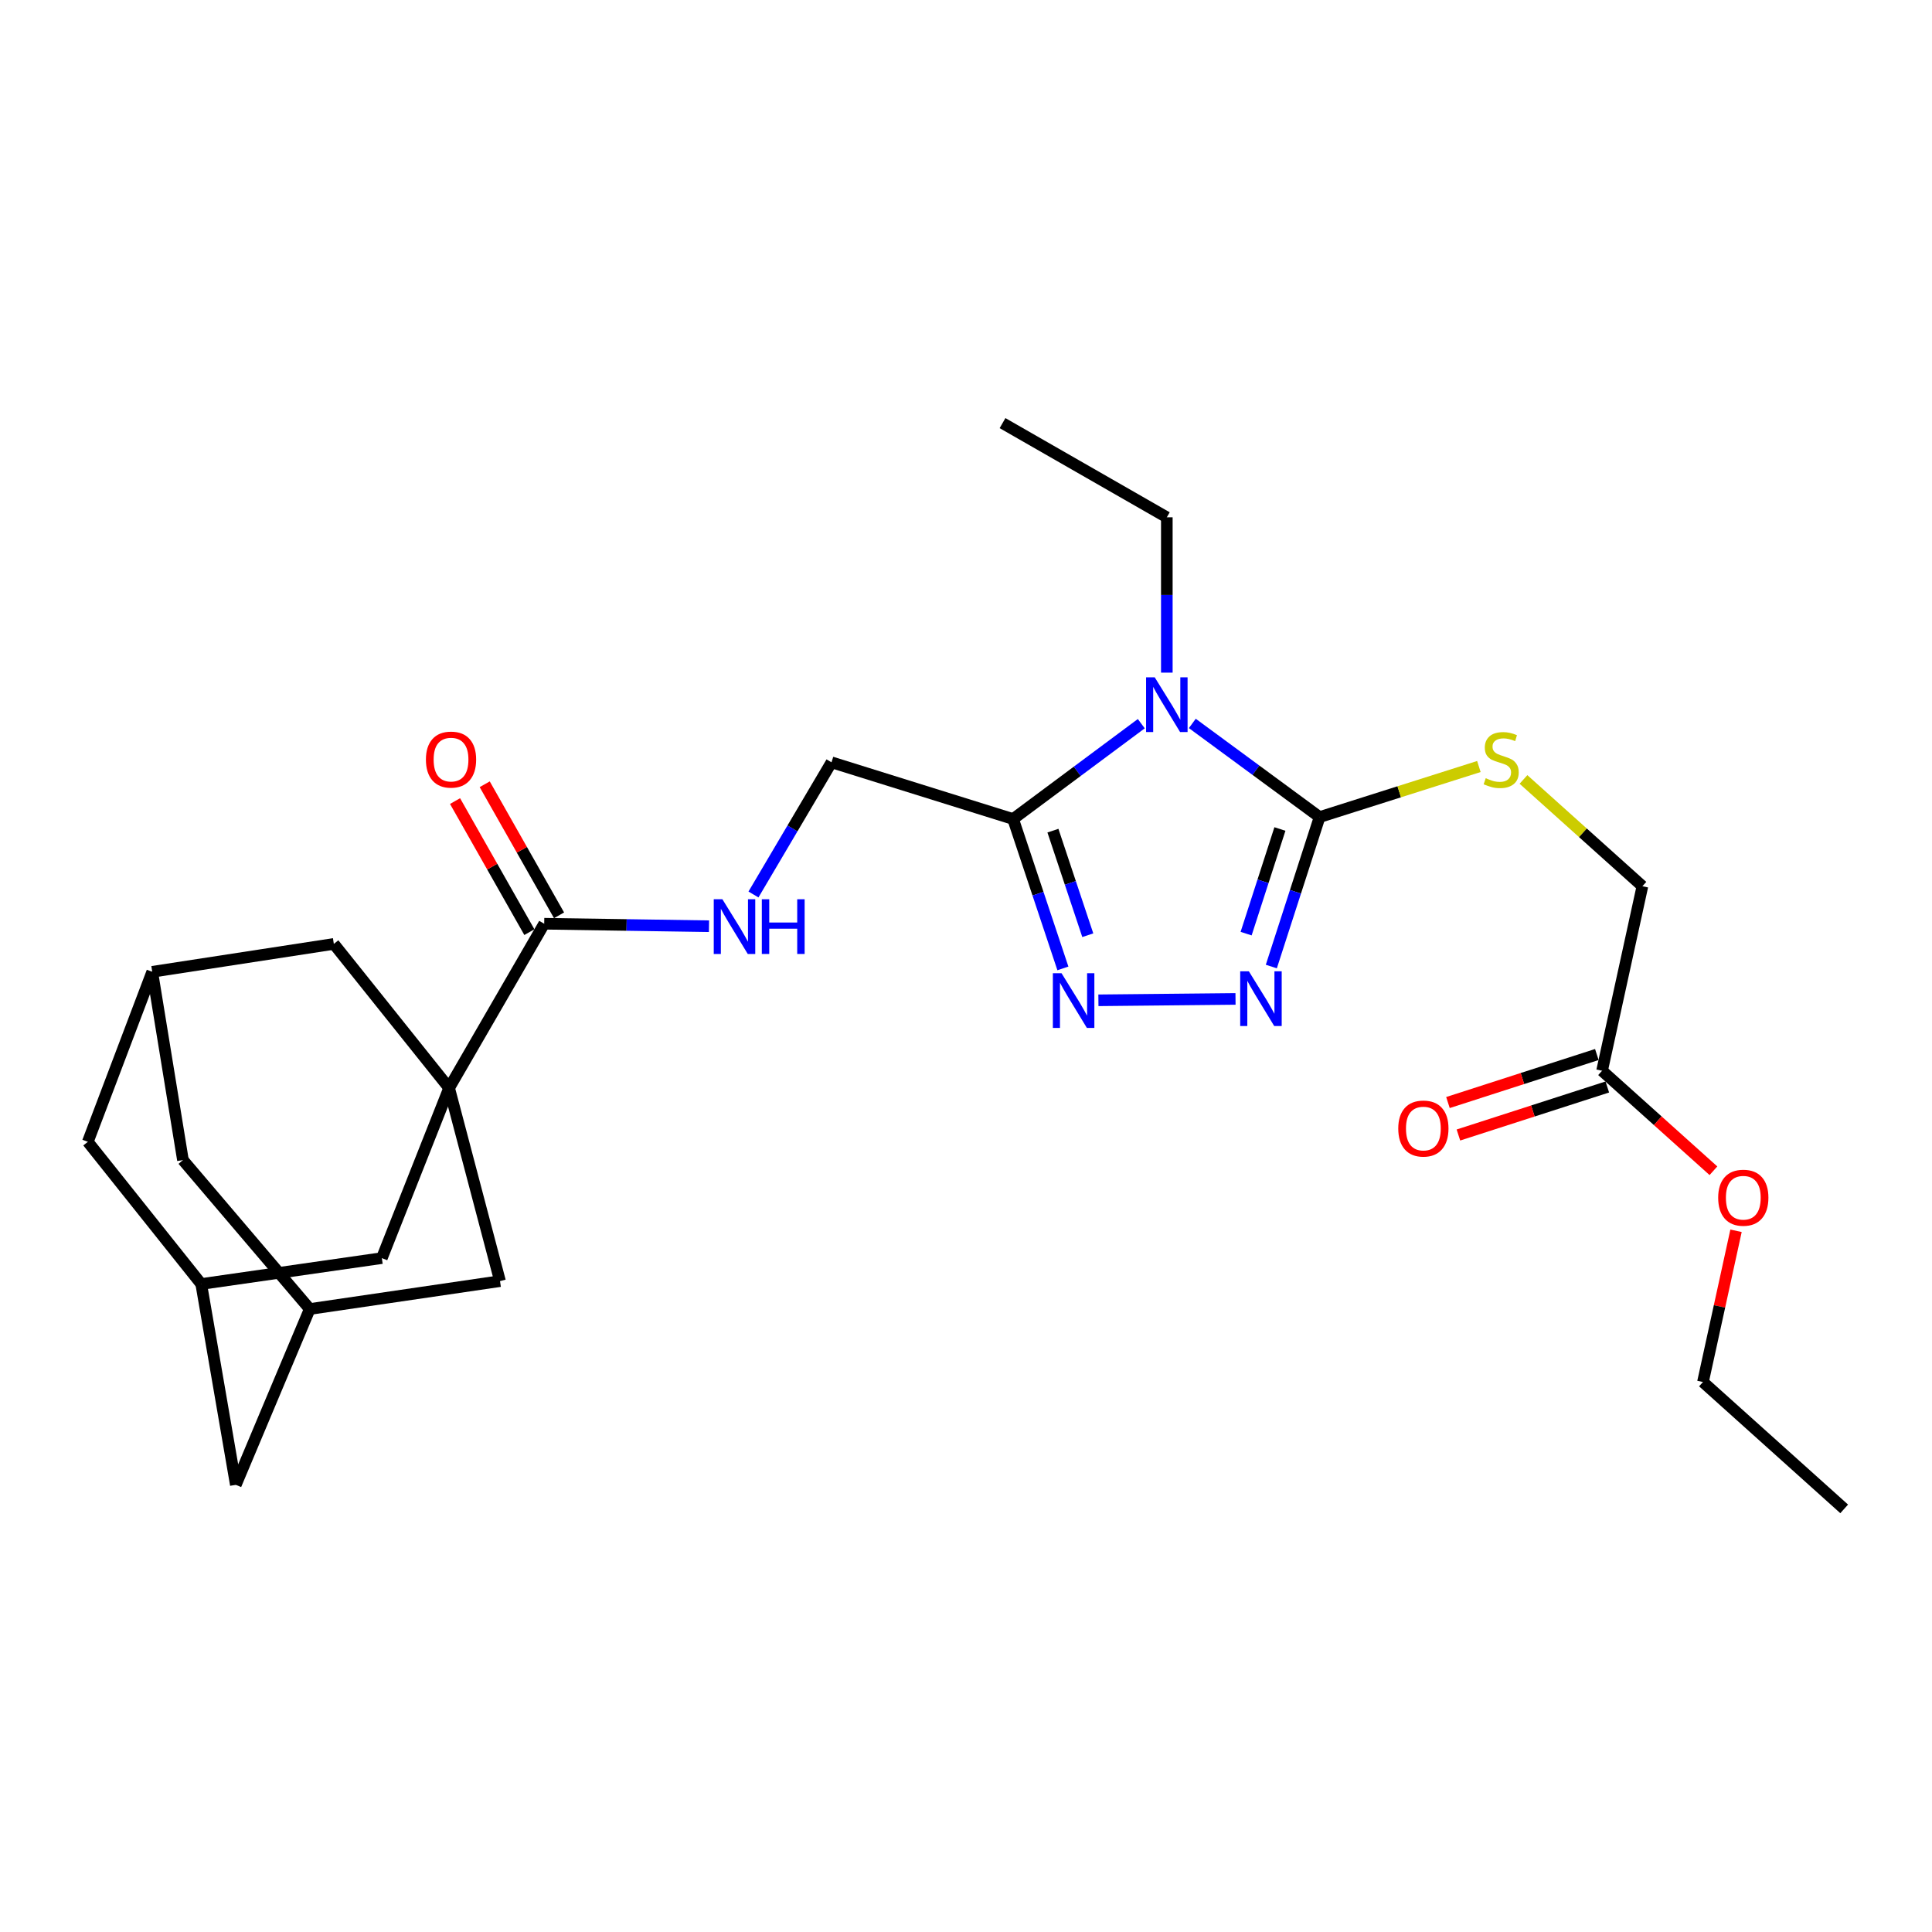 <?xml version='1.0' encoding='iso-8859-1'?>
<svg version='1.1' baseProfile='full'
              xmlns='http://www.w3.org/2000/svg'
                      xmlns:rdkit='http://www.rdkit.org/xml'
                      xmlns:xlink='http://www.w3.org/1999/xlink'
                  xml:space='preserve'
width='1000px' height='1000px' viewBox='0 0 1000 1000'>
<!-- END OF HEADER -->
<rect style='opacity:1.0;fill:#FFFFFF;stroke:none' width='1000' height='1000' x='0' y='0'> </rect>
<path class='bond-0' d='M 617.142,374.446 L 650.084,398.679' style='fill:none;fill-rule:evenodd;stroke:#0000FF;stroke-width:6px;stroke-linecap:butt;stroke-linejoin:miter;stroke-opacity:1' />
<path class='bond-0' d='M 650.084,398.679 L 683.026,422.912' style='fill:none;fill-rule:evenodd;stroke:#000000;stroke-width:6px;stroke-linecap:butt;stroke-linejoin:miter;stroke-opacity:1' />
<path class='bond-2' d='M 590.729,374.573 L 557.554,399.247' style='fill:none;fill-rule:evenodd;stroke:#0000FF;stroke-width:6px;stroke-linecap:butt;stroke-linejoin:miter;stroke-opacity:1' />
<path class='bond-2' d='M 557.554,399.247 L 524.379,423.922' style='fill:none;fill-rule:evenodd;stroke:#000000;stroke-width:6px;stroke-linecap:butt;stroke-linejoin:miter;stroke-opacity:1' />
<path class='bond-22' d='M 603.948,348.156 L 603.948,307.956' style='fill:none;fill-rule:evenodd;stroke:#0000FF;stroke-width:6px;stroke-linecap:butt;stroke-linejoin:miter;stroke-opacity:1' />
<path class='bond-22' d='M 603.948,307.956 L 603.948,267.755' style='fill:none;fill-rule:evenodd;stroke:#000000;stroke-width:6px;stroke-linecap:butt;stroke-linejoin:miter;stroke-opacity:1' />
<path class='bond-3' d='M 683.026,422.912 L 670.532,461.594' style='fill:none;fill-rule:evenodd;stroke:#000000;stroke-width:6px;stroke-linecap:butt;stroke-linejoin:miter;stroke-opacity:1' />
<path class='bond-3' d='M 670.532,461.594 L 658.037,500.277' style='fill:none;fill-rule:evenodd;stroke:#0000FF;stroke-width:6px;stroke-linecap:butt;stroke-linejoin:miter;stroke-opacity:1' />
<path class='bond-3' d='M 662.481,429.091 L 653.735,456.169' style='fill:none;fill-rule:evenodd;stroke:#000000;stroke-width:6px;stroke-linecap:butt;stroke-linejoin:miter;stroke-opacity:1' />
<path class='bond-3' d='M 653.735,456.169 L 644.989,483.247' style='fill:none;fill-rule:evenodd;stroke:#0000FF;stroke-width:6px;stroke-linecap:butt;stroke-linejoin:miter;stroke-opacity:1' />
<path class='bond-6' d='M 683.026,422.912 L 724.246,409.829' style='fill:none;fill-rule:evenodd;stroke:#000000;stroke-width:6px;stroke-linecap:butt;stroke-linejoin:miter;stroke-opacity:1' />
<path class='bond-6' d='M 724.246,409.829 L 765.466,396.745' style='fill:none;fill-rule:evenodd;stroke:#CCCC00;stroke-width:6px;stroke-linecap:butt;stroke-linejoin:miter;stroke-opacity:1' />
<path class='bond-1' d='M 232.462,563.163 L 281.681,478.122' style='fill:none;fill-rule:evenodd;stroke:#000000;stroke-width:6px;stroke-linecap:butt;stroke-linejoin:miter;stroke-opacity:1' />
<path class='bond-8' d='M 232.462,563.163 L 197.64,651.195' style='fill:none;fill-rule:evenodd;stroke:#000000;stroke-width:6px;stroke-linecap:butt;stroke-linejoin:miter;stroke-opacity:1' />
<path class='bond-9' d='M 232.462,563.163 L 172.79,488.566' style='fill:none;fill-rule:evenodd;stroke:#000000;stroke-width:6px;stroke-linecap:butt;stroke-linejoin:miter;stroke-opacity:1' />
<path class='bond-10' d='M 232.462,563.163 L 258.812,663.11' style='fill:none;fill-rule:evenodd;stroke:#000000;stroke-width:6px;stroke-linecap:butt;stroke-linejoin:miter;stroke-opacity:1' />
<path class='bond-4' d='M 524.379,423.922 L 537.267,462.586' style='fill:none;fill-rule:evenodd;stroke:#000000;stroke-width:6px;stroke-linecap:butt;stroke-linejoin:miter;stroke-opacity:1' />
<path class='bond-4' d='M 537.267,462.586 L 550.155,501.251' style='fill:none;fill-rule:evenodd;stroke:#0000FF;stroke-width:6px;stroke-linecap:butt;stroke-linejoin:miter;stroke-opacity:1' />
<path class='bond-4' d='M 544.991,429.939 L 554.012,457.004' style='fill:none;fill-rule:evenodd;stroke:#000000;stroke-width:6px;stroke-linecap:butt;stroke-linejoin:miter;stroke-opacity:1' />
<path class='bond-4' d='M 554.012,457.004 L 563.034,484.069' style='fill:none;fill-rule:evenodd;stroke:#0000FF;stroke-width:6px;stroke-linecap:butt;stroke-linejoin:miter;stroke-opacity:1' />
<path class='bond-11' d='M 524.379,423.922 L 430.384,394.572' style='fill:none;fill-rule:evenodd;stroke:#000000;stroke-width:6px;stroke-linecap:butt;stroke-linejoin:miter;stroke-opacity:1' />
<path class='bond-27' d='M 639.502,517.039 L 568.535,517.757' style='fill:none;fill-rule:evenodd;stroke:#0000FF;stroke-width:6px;stroke-linecap:butt;stroke-linejoin:miter;stroke-opacity:1' />
<path class='bond-5' d='M 281.681,478.122 L 324.327,478.767' style='fill:none;fill-rule:evenodd;stroke:#000000;stroke-width:6px;stroke-linecap:butt;stroke-linejoin:miter;stroke-opacity:1' />
<path class='bond-5' d='M 324.327,478.767 L 366.973,479.413' style='fill:none;fill-rule:evenodd;stroke:#0000FF;stroke-width:6px;stroke-linecap:butt;stroke-linejoin:miter;stroke-opacity:1' />
<path class='bond-16' d='M 289.358,473.768 L 270.122,439.85' style='fill:none;fill-rule:evenodd;stroke:#000000;stroke-width:6px;stroke-linecap:butt;stroke-linejoin:miter;stroke-opacity:1' />
<path class='bond-16' d='M 270.122,439.85 L 250.887,405.931' style='fill:none;fill-rule:evenodd;stroke:#FF0000;stroke-width:6px;stroke-linecap:butt;stroke-linejoin:miter;stroke-opacity:1' />
<path class='bond-16' d='M 274.003,482.476 L 254.768,448.557' style='fill:none;fill-rule:evenodd;stroke:#000000;stroke-width:6px;stroke-linecap:butt;stroke-linejoin:miter;stroke-opacity:1' />
<path class='bond-16' d='M 254.768,448.557 L 235.532,414.639' style='fill:none;fill-rule:evenodd;stroke:#FF0000;stroke-width:6px;stroke-linecap:butt;stroke-linejoin:miter;stroke-opacity:1' />
<path class='bond-21' d='M 788.547,403.438 L 819.327,431.071' style='fill:none;fill-rule:evenodd;stroke:#CCCC00;stroke-width:6px;stroke-linecap:butt;stroke-linejoin:miter;stroke-opacity:1' />
<path class='bond-21' d='M 819.327,431.071 L 850.107,458.705' style='fill:none;fill-rule:evenodd;stroke:#000000;stroke-width:6px;stroke-linecap:butt;stroke-linejoin:miter;stroke-opacity:1' />
<path class='bond-7' d='M 389.994,462.984 L 410.189,428.778' style='fill:none;fill-rule:evenodd;stroke:#0000FF;stroke-width:6px;stroke-linecap:butt;stroke-linejoin:miter;stroke-opacity:1' />
<path class='bond-7' d='M 410.189,428.778 L 430.384,394.572' style='fill:none;fill-rule:evenodd;stroke:#000000;stroke-width:6px;stroke-linecap:butt;stroke-linejoin:miter;stroke-opacity:1' />
<path class='bond-14' d='M 197.64,651.195 L 104.156,664.6' style='fill:none;fill-rule:evenodd;stroke:#000000;stroke-width:6px;stroke-linecap:butt;stroke-linejoin:miter;stroke-opacity:1' />
<path class='bond-12' d='M 172.79,488.566 L 78.796,503.001' style='fill:none;fill-rule:evenodd;stroke:#000000;stroke-width:6px;stroke-linecap:butt;stroke-linejoin:miter;stroke-opacity:1' />
<path class='bond-13' d='M 258.812,663.11 L 160.327,677.545' style='fill:none;fill-rule:evenodd;stroke:#000000;stroke-width:6px;stroke-linecap:butt;stroke-linejoin:miter;stroke-opacity:1' />
<path class='bond-20' d='M 78.796,503.001 L 45.455,591.003' style='fill:none;fill-rule:evenodd;stroke:#000000;stroke-width:6px;stroke-linecap:butt;stroke-linejoin:miter;stroke-opacity:1' />
<path class='bond-28' d='M 78.796,503.001 L 94.692,600.457' style='fill:none;fill-rule:evenodd;stroke:#000000;stroke-width:6px;stroke-linecap:butt;stroke-linejoin:miter;stroke-opacity:1' />
<path class='bond-18' d='M 160.327,677.545 L 122.062,768.548' style='fill:none;fill-rule:evenodd;stroke:#000000;stroke-width:6px;stroke-linecap:butt;stroke-linejoin:miter;stroke-opacity:1' />
<path class='bond-19' d='M 160.327,677.545 L 94.692,600.457' style='fill:none;fill-rule:evenodd;stroke:#000000;stroke-width:6px;stroke-linecap:butt;stroke-linejoin:miter;stroke-opacity:1' />
<path class='bond-29' d='M 104.156,664.6 L 122.062,768.548' style='fill:none;fill-rule:evenodd;stroke:#000000;stroke-width:6px;stroke-linecap:butt;stroke-linejoin:miter;stroke-opacity:1' />
<path class='bond-30' d='M 104.156,664.6 L 45.455,591.003' style='fill:none;fill-rule:evenodd;stroke:#000000;stroke-width:6px;stroke-linecap:butt;stroke-linejoin:miter;stroke-opacity:1' />
<path class='bond-15' d='M 829.23,554.219 L 850.107,458.705' style='fill:none;fill-rule:evenodd;stroke:#000000;stroke-width:6px;stroke-linecap:butt;stroke-linejoin:miter;stroke-opacity:1' />
<path class='bond-17' d='M 826.521,545.82 L 787.989,558.247' style='fill:none;fill-rule:evenodd;stroke:#000000;stroke-width:6px;stroke-linecap:butt;stroke-linejoin:miter;stroke-opacity:1' />
<path class='bond-17' d='M 787.989,558.247 L 749.456,570.674' style='fill:none;fill-rule:evenodd;stroke:#FF0000;stroke-width:6px;stroke-linecap:butt;stroke-linejoin:miter;stroke-opacity:1' />
<path class='bond-17' d='M 831.939,562.619 L 793.407,575.047' style='fill:none;fill-rule:evenodd;stroke:#000000;stroke-width:6px;stroke-linecap:butt;stroke-linejoin:miter;stroke-opacity:1' />
<path class='bond-17' d='M 793.407,575.047 L 754.875,587.474' style='fill:none;fill-rule:evenodd;stroke:#FF0000;stroke-width:6px;stroke-linecap:butt;stroke-linejoin:miter;stroke-opacity:1' />
<path class='bond-23' d='M 829.23,554.219 L 858.05,580.098' style='fill:none;fill-rule:evenodd;stroke:#000000;stroke-width:6px;stroke-linecap:butt;stroke-linejoin:miter;stroke-opacity:1' />
<path class='bond-23' d='M 858.05,580.098 L 886.87,605.976' style='fill:none;fill-rule:evenodd;stroke:#FF0000;stroke-width:6px;stroke-linecap:butt;stroke-linejoin:miter;stroke-opacity:1' />
<path class='bond-25' d='M 603.948,267.755 L 518.907,219.008' style='fill:none;fill-rule:evenodd;stroke:#000000;stroke-width:6px;stroke-linecap:butt;stroke-linejoin:miter;stroke-opacity:1' />
<path class='bond-24' d='M 898.565,637.057 L 890.007,676.193' style='fill:none;fill-rule:evenodd;stroke:#FF0000;stroke-width:6px;stroke-linecap:butt;stroke-linejoin:miter;stroke-opacity:1' />
<path class='bond-24' d='M 890.007,676.193 L 881.449,715.329' style='fill:none;fill-rule:evenodd;stroke:#000000;stroke-width:6px;stroke-linecap:butt;stroke-linejoin:miter;stroke-opacity:1' />
<path class='bond-26' d='M 881.449,715.329 L 954.545,780.992' style='fill:none;fill-rule:evenodd;stroke:#000000;stroke-width:6px;stroke-linecap:butt;stroke-linejoin:miter;stroke-opacity:1' />
<path  class='atom-0' d='M 597.688 350.581
L 606.968 365.581
Q 607.888 367.061, 609.368 369.741
Q 610.848 372.421, 610.928 372.581
L 610.928 350.581
L 614.688 350.581
L 614.688 378.901
L 610.808 378.901
L 600.848 362.501
Q 599.688 360.581, 598.448 358.381
Q 597.248 356.181, 596.888 355.501
L 596.888 378.901
L 593.208 378.901
L 593.208 350.581
L 597.688 350.581
' fill='#0000FF'/>
<path  class='atom-4' d='M 646.406 502.746
L 655.686 517.746
Q 656.606 519.226, 658.086 521.906
Q 659.566 524.586, 659.646 524.746
L 659.646 502.746
L 663.406 502.746
L 663.406 531.066
L 659.526 531.066
L 649.566 514.666
Q 648.406 512.746, 647.166 510.546
Q 645.966 508.346, 645.606 507.666
L 645.606 531.066
L 641.926 531.066
L 641.926 502.746
L 646.406 502.746
' fill='#0000FF'/>
<path  class='atom-5' d='M 549.44 503.727
L 558.72 518.727
Q 559.64 520.207, 561.12 522.887
Q 562.6 525.567, 562.68 525.727
L 562.68 503.727
L 566.44 503.727
L 566.44 532.047
L 562.56 532.047
L 552.6 515.647
Q 551.44 513.727, 550.2 511.527
Q 549 509.327, 548.64 508.647
L 548.64 532.047
L 544.96 532.047
L 544.96 503.727
L 549.44 503.727
' fill='#0000FF'/>
<path  class='atom-7' d='M 769.011 402.801
Q 769.331 402.921, 770.651 403.481
Q 771.971 404.041, 773.411 404.401
Q 774.891 404.721, 776.331 404.721
Q 779.011 404.721, 780.571 403.441
Q 782.131 402.121, 782.131 399.841
Q 782.131 398.281, 781.331 397.321
Q 780.571 396.361, 779.371 395.841
Q 778.171 395.321, 776.171 394.721
Q 773.651 393.961, 772.131 393.241
Q 770.651 392.521, 769.571 391.001
Q 768.531 389.481, 768.531 386.921
Q 768.531 383.361, 770.931 381.161
Q 773.371 378.961, 778.171 378.961
Q 781.451 378.961, 785.171 380.521
L 784.251 383.601
Q 780.851 382.201, 778.291 382.201
Q 775.531 382.201, 774.011 383.361
Q 772.491 384.481, 772.531 386.441
Q 772.531 387.961, 773.291 388.881
Q 774.091 389.801, 775.211 390.321
Q 776.371 390.841, 778.291 391.441
Q 780.851 392.241, 782.371 393.041
Q 783.891 393.841, 784.971 395.481
Q 786.091 397.081, 786.091 399.841
Q 786.091 403.761, 783.451 405.881
Q 780.851 407.961, 776.491 407.961
Q 773.971 407.961, 772.051 407.401
Q 770.171 406.881, 767.931 405.961
L 769.011 402.801
' fill='#CCCC00'/>
<path  class='atom-8' d='M 373.916 465.453
L 383.196 480.453
Q 384.116 481.933, 385.596 484.613
Q 387.076 487.293, 387.156 487.453
L 387.156 465.453
L 390.916 465.453
L 390.916 493.773
L 387.036 493.773
L 377.076 477.373
Q 375.916 475.453, 374.676 473.253
Q 373.476 471.053, 373.116 470.373
L 373.116 493.773
L 369.436 493.773
L 369.436 465.453
L 373.916 465.453
' fill='#0000FF'/>
<path  class='atom-8' d='M 394.316 465.453
L 398.156 465.453
L 398.156 477.493
L 412.636 477.493
L 412.636 465.453
L 416.476 465.453
L 416.476 493.773
L 412.636 493.773
L 412.636 480.693
L 398.156 480.693
L 398.156 493.773
L 394.316 493.773
L 394.316 465.453
' fill='#0000FF'/>
<path  class='atom-17' d='M 220.453 393.161
Q 220.453 386.361, 223.813 382.561
Q 227.173 378.761, 233.453 378.761
Q 239.733 378.761, 243.093 382.561
Q 246.453 386.361, 246.453 393.161
Q 246.453 400.041, 243.053 403.961
Q 239.653 407.841, 233.453 407.841
Q 227.213 407.841, 223.813 403.961
Q 220.453 400.081, 220.453 393.161
M 233.453 404.641
Q 237.773 404.641, 240.093 401.761
Q 242.453 398.841, 242.453 393.161
Q 242.453 387.601, 240.093 384.801
Q 237.773 381.961, 233.453 381.961
Q 229.133 381.961, 226.773 384.761
Q 224.453 387.561, 224.453 393.161
Q 224.453 398.881, 226.773 401.761
Q 229.133 404.641, 233.453 404.641
' fill='#FF0000'/>
<path  class='atom-18' d='M 723.736 584.131
Q 723.736 577.331, 727.096 573.531
Q 730.456 569.731, 736.736 569.731
Q 743.016 569.731, 746.376 573.531
Q 749.736 577.331, 749.736 584.131
Q 749.736 591.011, 746.336 594.931
Q 742.936 598.811, 736.736 598.811
Q 730.496 598.811, 727.096 594.931
Q 723.736 591.051, 723.736 584.131
M 736.736 595.611
Q 741.056 595.611, 743.376 592.731
Q 745.736 589.811, 745.736 584.131
Q 745.736 578.571, 743.376 575.771
Q 741.056 572.931, 736.736 572.931
Q 732.416 572.931, 730.056 575.731
Q 727.736 578.531, 727.736 584.131
Q 727.736 589.851, 730.056 592.731
Q 732.416 595.611, 736.736 595.611
' fill='#FF0000'/>
<path  class='atom-24' d='M 889.326 619.934
Q 889.326 613.134, 892.686 609.334
Q 896.046 605.534, 902.326 605.534
Q 908.606 605.534, 911.966 609.334
Q 915.326 613.134, 915.326 619.934
Q 915.326 626.814, 911.926 630.734
Q 908.526 634.614, 902.326 634.614
Q 896.086 634.614, 892.686 630.734
Q 889.326 626.854, 889.326 619.934
M 902.326 631.414
Q 906.646 631.414, 908.966 628.534
Q 911.326 625.614, 911.326 619.934
Q 911.326 614.374, 908.966 611.574
Q 906.646 608.734, 902.326 608.734
Q 898.006 608.734, 895.646 611.534
Q 893.326 614.334, 893.326 619.934
Q 893.326 625.654, 895.646 628.534
Q 898.006 631.414, 902.326 631.414
' fill='#FF0000'/>
</svg>
